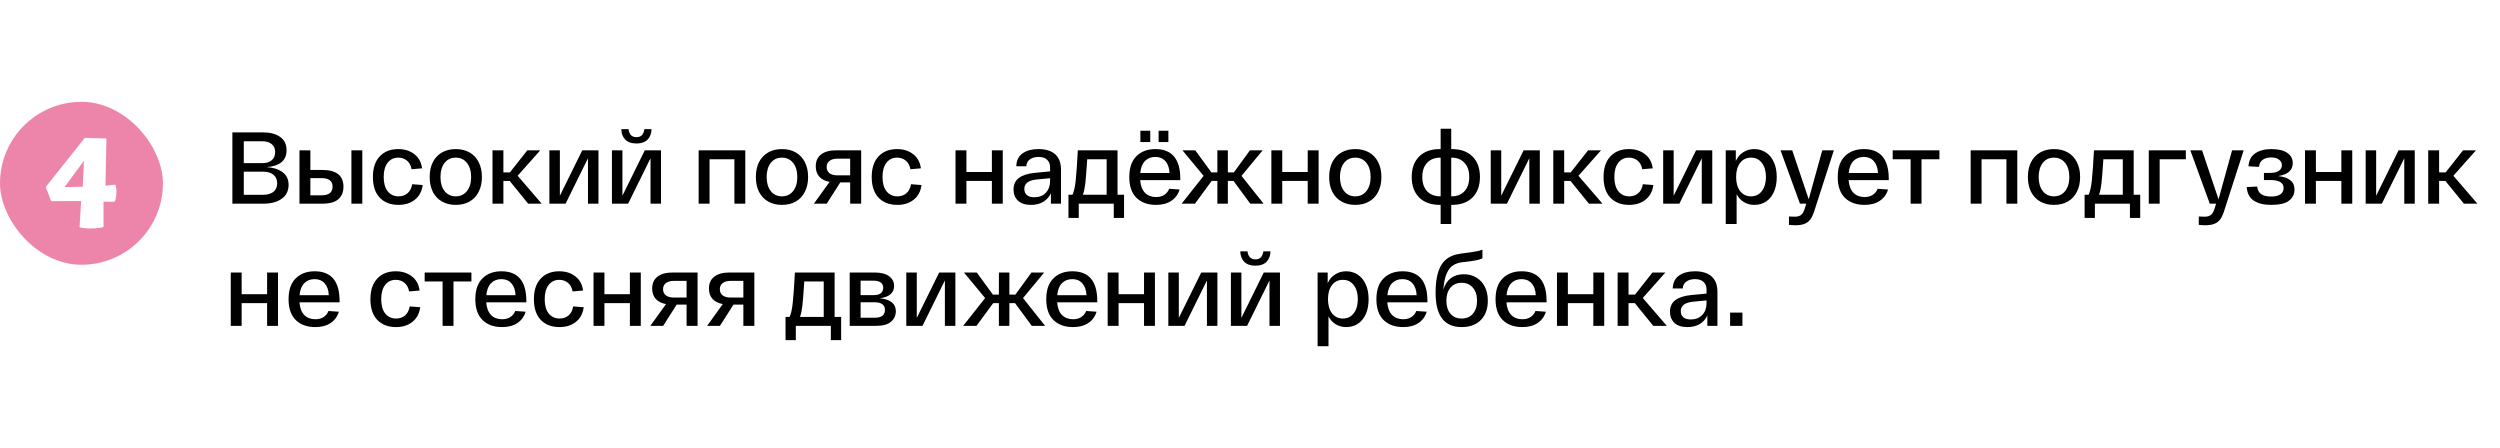 <?xml version="1.0" encoding="UTF-8"?> <svg xmlns="http://www.w3.org/2000/svg" width="491" height="88" viewBox="0 0 491 88" fill="none"><rect width="491" height="88" fill="white"></rect><rect y="20" width="32" height="32" rx="16" fill="#ED85AA"></rect><path d="M10.056 39.508L8.976 36.724L16.655 27.076L20.904 27.196L20.712 36.46L22.631 36.268C23.04 36.892 22.872 39.028 22.512 39.628L20.328 39.604V44.572C19.559 44.908 16.463 45.028 15.623 44.596L15.935 39.484L10.056 39.508ZM16.247 36.676L16.488 31.564L12.671 36.748L16.247 36.676Z" fill="white"></path><path d="M52.36 32.82C53.667 32.9 54.713 33.233 55.5 33.82C56.287 34.393 56.68 35.22 56.68 36.3C56.68 37.487 56.227 38.4 55.32 39.04C54.413 39.68 53.233 40 51.78 40H45.64V26H51.68C53.053 26 54.16 26.293 55 26.88C55.853 27.467 56.28 28.347 56.28 29.52C56.28 30.52 55.947 31.3 55.28 31.86C54.613 32.407 53.64 32.727 52.36 32.82ZM47.88 32.04H51.56C52.347 32.04 52.953 31.847 53.38 31.46C53.82 31.073 54.04 30.54 54.04 29.86C54.04 29.193 53.813 28.673 53.36 28.3C52.907 27.927 52.273 27.74 51.46 27.74H47.88V32.04ZM51.58 38.26C52.5 38.26 53.207 38.067 53.7 37.68C54.193 37.28 54.44 36.72 54.44 36C54.44 35.293 54.2 34.74 53.72 34.34C53.253 33.927 52.58 33.72 51.7 33.72H47.88V38.26H51.58ZM63.296 33.38C66.069 33.38 67.456 34.48 67.456 36.68C67.456 37.72 67.123 38.533 66.456 39.12C65.803 39.707 64.749 40 63.296 40H59.816H58.816V29.52H60.956V33.38H63.296ZM71.156 29.52V40H69.016V29.52H71.156ZM63.136 38.36C64.589 38.36 65.316 37.793 65.316 36.66C65.316 35.54 64.589 34.98 63.136 34.98H60.956V38.36H63.136ZM73.237 34.76C73.237 33.013 73.683 31.667 74.577 30.72C75.47 29.76 76.683 29.28 78.217 29.28C79.47 29.28 80.523 29.613 81.377 30.28C82.23 30.933 82.737 31.86 82.897 33.06L80.837 33.24C80.703 32.493 80.397 31.927 79.917 31.54C79.45 31.153 78.883 30.96 78.217 30.96C77.35 30.96 76.657 31.293 76.137 31.96C75.617 32.627 75.357 33.56 75.357 34.76C75.357 35.96 75.617 36.893 76.137 37.56C76.67 38.227 77.383 38.56 78.277 38.56C78.983 38.56 79.57 38.36 80.037 37.96C80.517 37.547 80.823 36.953 80.957 36.18L83.017 36.34C82.857 37.58 82.343 38.54 81.477 39.22C80.623 39.9 79.557 40.24 78.277 40.24C76.717 40.24 75.483 39.767 74.577 38.82C73.683 37.873 73.237 36.52 73.237 34.76ZM84.389 34.76C84.389 33.64 84.596 32.667 85.009 31.84C85.436 31.013 86.036 30.38 86.809 29.94C87.582 29.5 88.482 29.28 89.509 29.28C90.549 29.28 91.456 29.5 92.229 29.94C93.002 30.38 93.596 31.013 94.009 31.84C94.436 32.667 94.649 33.64 94.649 34.76C94.649 35.88 94.436 36.853 94.009 37.68C93.596 38.507 93.002 39.14 92.229 39.58C91.456 40.02 90.549 40.24 89.509 40.24C88.482 40.24 87.582 40.02 86.809 39.58C86.036 39.14 85.436 38.507 85.009 37.68C84.596 36.853 84.389 35.88 84.389 34.76ZM86.509 34.76C86.509 35.907 86.776 36.827 87.309 37.52C87.856 38.213 88.589 38.56 89.509 38.56C90.429 38.56 91.162 38.213 91.709 37.52C92.256 36.827 92.529 35.907 92.529 34.76C92.529 33.613 92.256 32.693 91.709 32C91.162 31.307 90.429 30.96 89.509 30.96C88.589 30.96 87.856 31.307 87.309 32C86.776 32.693 86.509 33.613 86.509 34.76ZM103.726 40L100.106 35.54H98.866V40H96.726V29.52H98.866V33.86H100.146L103.566 29.52H106.106L101.666 34.52L106.386 40H103.726ZM117.538 29.52V40H115.478V31.08L111.078 40H107.898V29.52H109.958V38.44L114.358 29.52H117.538ZM125.003 28.18C124.043 28.18 123.31 27.927 122.803 27.42C122.31 26.913 122.05 26.227 122.023 25.36H123.443C123.483 25.787 123.623 26.16 123.863 26.48C124.117 26.787 124.497 26.94 125.003 26.94C125.51 26.94 125.883 26.787 126.123 26.48C126.363 26.173 126.51 25.8 126.563 25.36H127.963C127.937 26.227 127.677 26.913 127.183 27.42C126.69 27.927 125.963 28.18 125.003 28.18ZM129.823 29.52V40H127.763V31.08L123.363 40H120.183V29.52H122.243V38.44L126.643 29.52H129.823ZM137.215 29.52H146.375V40H144.235V31.28H139.355V40H137.215V29.52ZM148.451 34.76C148.451 33.64 148.658 32.667 149.071 31.84C149.498 31.013 150.098 30.38 150.871 29.94C151.645 29.5 152.545 29.28 153.571 29.28C154.611 29.28 155.518 29.5 156.291 29.94C157.065 30.38 157.658 31.013 158.071 31.84C158.498 32.667 158.711 33.64 158.711 34.76C158.711 35.88 158.498 36.853 158.071 37.68C157.658 38.507 157.065 39.14 156.291 39.58C155.518 40.02 154.611 40.24 153.571 40.24C152.545 40.24 151.645 40.02 150.871 39.58C150.098 39.14 149.498 38.507 149.071 37.68C148.658 36.853 148.451 35.88 148.451 34.76ZM150.571 34.76C150.571 35.907 150.838 36.827 151.371 37.52C151.918 38.213 152.651 38.56 153.571 38.56C154.491 38.56 155.225 38.213 155.771 37.52C156.318 36.827 156.591 35.907 156.591 34.76C156.591 33.613 156.318 32.693 155.771 32C155.225 31.307 154.491 30.96 153.571 30.96C152.651 30.96 151.918 31.307 151.371 32C150.838 32.693 150.571 33.613 150.571 34.76ZM169.133 29.52V40H166.973V35.82H165.033L162.373 40H159.853L162.933 35.72C162.053 35.56 161.38 35.22 160.913 34.7C160.446 34.18 160.213 33.507 160.213 32.68C160.213 31.667 160.56 30.887 161.253 30.34C161.946 29.793 162.946 29.52 164.253 29.52H169.133ZM166.973 31.16H164.513C163.82 31.16 163.286 31.307 162.913 31.6C162.54 31.88 162.353 32.28 162.353 32.8C162.353 33.32 162.54 33.727 162.913 34.02C163.286 34.3 163.82 34.44 164.513 34.44H166.973V31.16ZM171.205 34.76C171.205 33.013 171.652 31.667 172.545 30.72C173.439 29.76 174.652 29.28 176.185 29.28C177.439 29.28 178.492 29.613 179.345 30.28C180.199 30.933 180.705 31.86 180.865 33.06L178.805 33.24C178.672 32.493 178.365 31.927 177.885 31.54C177.419 31.153 176.852 30.96 176.185 30.96C175.319 30.96 174.625 31.293 174.105 31.96C173.585 32.627 173.325 33.56 173.325 34.76C173.325 35.96 173.585 36.893 174.105 37.56C174.639 38.227 175.352 38.56 176.245 38.56C176.952 38.56 177.539 38.36 178.005 37.96C178.485 37.547 178.792 36.953 178.925 36.18L180.985 36.34C180.825 37.58 180.312 38.54 179.445 39.22C178.592 39.9 177.525 40.24 176.245 40.24C174.685 40.24 173.452 39.767 172.545 38.82C171.652 37.873 171.205 36.52 171.205 34.76ZM187.664 29.52H189.804V33.78H194.804V29.52H196.944V40H194.804V35.54H189.804V40H187.664V29.52ZM199.058 37.22C199.058 36.233 199.411 35.473 200.118 34.94C200.838 34.407 201.891 34.073 203.278 33.94L206.238 33.66V32.86C206.238 32.247 206.044 31.753 205.658 31.38C205.284 31.007 204.718 30.82 203.958 30.82C203.278 30.82 202.718 30.98 202.278 31.3C201.838 31.607 201.598 32.06 201.558 32.66H199.598C199.638 31.5 200.058 30.647 200.858 30.1C201.658 29.553 202.691 29.28 203.958 29.28C205.384 29.28 206.478 29.62 207.238 30.3C207.998 30.98 208.378 31.98 208.378 33.3V40H206.398V37.96C206.064 38.68 205.564 39.24 204.898 39.64C204.231 40.04 203.424 40.24 202.478 40.24C201.344 40.24 200.491 39.96 199.918 39.4C199.344 38.84 199.058 38.113 199.058 37.22ZM201.178 37.12C201.178 37.6 201.338 37.993 201.658 38.3C201.991 38.593 202.484 38.74 203.138 38.74C204.084 38.74 204.838 38.447 205.398 37.86C205.958 37.26 206.238 36.493 206.238 35.56V35L203.558 35.26C201.971 35.42 201.178 36.04 201.178 37.12ZM220.765 38.24V42.8H218.745V40H211.865V42.8H209.845V38.24H210.645C210.939 37.587 211.145 36.653 211.265 35.44C211.399 34.227 211.539 32.253 211.685 29.52H219.485V38.24H220.765ZM217.345 31.28H213.525L213.465 32.2C213.345 33.973 213.239 35.273 213.145 36.1C213.052 36.927 212.899 37.64 212.685 38.24H217.345V31.28ZM223.971 25.68H225.911V27.9H223.971V25.68ZM227.551 25.68H229.471V27.9H227.551V25.68ZM221.791 34.76C221.791 32.96 222.258 31.6 223.191 30.68C224.125 29.747 225.365 29.28 226.911 29.28C230.178 29.28 231.811 31.227 231.811 35.12V35.38H223.931C224.011 36.46 224.325 37.287 224.871 37.86C225.431 38.42 226.158 38.7 227.051 38.7C227.691 38.7 228.225 38.56 228.651 38.28C229.091 38 229.418 37.6 229.631 37.08L231.671 37.22C231.391 38.167 230.851 38.907 230.051 39.44C229.265 39.973 228.265 40.24 227.051 40.24C225.438 40.24 224.158 39.78 223.211 38.86C222.265 37.94 221.791 36.573 221.791 34.76ZM229.691 33.98C229.651 32.993 229.385 32.22 228.891 31.66C228.398 31.1 227.738 30.82 226.911 30.82C226.085 30.82 225.405 31.087 224.871 31.62C224.351 32.153 224.045 32.94 223.951 33.98H229.691ZM245.551 40L242.271 35.54H241.151V40H239.091V35.54H237.971L234.691 40H232.071L236.391 34.54L232.231 29.52H234.751L237.911 33.86H239.091V29.52H241.151V33.86H242.331L245.491 29.52H247.991L243.831 34.54L248.171 40H245.551ZM249.695 29.52H251.835V33.78H256.835V29.52H258.975V40H256.835V35.54H251.835V40H249.695V29.52ZM261.049 34.76C261.049 33.64 261.256 32.667 261.669 31.84C262.096 31.013 262.696 30.38 263.469 29.94C264.242 29.5 265.142 29.28 266.169 29.28C267.209 29.28 268.116 29.5 268.889 29.94C269.662 30.38 270.256 31.013 270.669 31.84C271.096 32.667 271.309 33.64 271.309 34.76C271.309 35.88 271.096 36.853 270.669 37.68C270.256 38.507 269.662 39.14 268.889 39.58C268.116 40.02 267.209 40.24 266.169 40.24C265.142 40.24 264.242 40.02 263.469 39.58C262.696 39.14 262.096 38.507 261.669 37.68C261.256 36.853 261.049 35.88 261.049 34.76ZM263.169 34.76C263.169 35.907 263.436 36.827 263.969 37.52C264.516 38.213 265.249 38.56 266.169 38.56C267.089 38.56 267.822 38.213 268.369 37.52C268.916 36.827 269.189 35.907 269.189 34.76C269.189 33.613 268.916 32.693 268.369 32C267.822 31.307 267.089 30.96 266.169 30.96C265.249 30.96 264.516 31.307 263.969 32C263.436 32.693 263.169 33.613 263.169 34.76ZM285.141 29.28C286.888 29.28 288.241 29.767 289.201 30.74C290.174 31.713 290.661 33.053 290.661 34.76C290.661 36.467 290.174 37.807 289.201 38.78C288.241 39.753 286.888 40.24 285.141 40.24H285.021V44H282.941V40.24H282.801C281.054 40.24 279.694 39.753 278.721 38.78C277.748 37.807 277.261 36.467 277.261 34.76C277.261 33.053 277.748 31.713 278.721 30.74C279.694 29.767 281.054 29.28 282.801 29.28H282.941V25.28H285.021V29.28H285.141ZM282.941 38.56V30.96H282.861C281.781 30.96 280.921 31.3 280.281 31.98C279.654 32.647 279.341 33.573 279.341 34.76C279.341 35.947 279.654 36.88 280.281 37.56C280.921 38.227 281.781 38.56 282.861 38.56H282.941ZM285.081 38.56C286.161 38.56 287.008 38.227 287.621 37.56C288.248 36.88 288.561 35.947 288.561 34.76C288.561 33.573 288.248 32.647 287.621 31.98C287.008 31.3 286.161 30.96 285.081 30.96H285.021V38.56H285.081ZM302.421 29.52V40H300.361V31.08L295.961 40H292.781V29.52H294.841V38.44L299.241 29.52H302.421ZM312.066 40L308.446 35.54H307.206V40H305.066V29.52H307.206V33.86H308.486L311.906 29.52H314.446L310.006 34.52L314.726 40H312.066ZM314.936 34.76C314.936 33.013 315.382 31.667 316.276 30.72C317.169 29.76 318.382 29.28 319.916 29.28C321.169 29.28 322.222 29.613 323.076 30.28C323.929 30.933 324.436 31.86 324.596 33.06L322.536 33.24C322.402 32.493 322.096 31.927 321.616 31.54C321.149 31.153 320.582 30.96 319.916 30.96C319.049 30.96 318.356 31.293 317.836 31.96C317.316 32.627 317.056 33.56 317.056 34.76C317.056 35.96 317.316 36.893 317.836 37.56C318.369 38.227 319.082 38.56 319.976 38.56C320.682 38.56 321.269 38.36 321.736 37.96C322.216 37.547 322.522 36.953 322.656 36.18L324.716 36.34C324.556 37.58 324.042 38.54 323.176 39.22C322.322 39.9 321.256 40.24 319.976 40.24C318.416 40.24 317.182 39.767 316.276 38.82C315.382 37.873 314.936 36.52 314.936 34.76ZM336.288 29.52V40H334.228V31.08L329.828 40H326.648V29.52H328.708V38.44L333.108 29.52H336.288ZM338.933 29.52H340.913V31.62C341.247 30.873 341.733 30.3 342.373 29.9C343.013 29.487 343.733 29.28 344.533 29.28C345.387 29.28 346.147 29.5 346.813 29.94C347.48 30.367 348 30.993 348.373 31.82C348.76 32.647 348.953 33.627 348.953 34.76C348.953 35.893 348.767 36.873 348.393 37.7C348.02 38.527 347.5 39.16 346.833 39.6C346.167 40.027 345.407 40.24 344.553 40.24C343.793 40.24 343.113 40.06 342.513 39.7C341.913 39.34 341.433 38.82 341.073 38.14V44H338.933V29.52ZM340.973 34.76C340.973 35.907 341.233 36.827 341.753 37.52C342.287 38.213 343 38.56 343.893 38.56C344.8 38.56 345.513 38.213 346.033 37.52C346.567 36.827 346.833 35.907 346.833 34.76C346.833 33.613 346.567 32.693 346.033 32C345.513 31.307 344.8 30.96 343.893 30.96C343 30.96 342.287 31.307 341.753 32C341.233 32.693 340.973 33.613 340.973 34.76ZM360.172 29.52L356.452 41.06C356.212 41.887 355.939 42.527 355.632 42.98C355.325 43.433 354.932 43.753 354.452 43.94C353.985 44.14 353.379 44.24 352.632 44.24C352.219 44.24 351.792 44.213 351.352 44.16V42.52C351.885 42.547 352.265 42.56 352.492 42.56C353.052 42.56 353.479 42.433 353.772 42.18C354.065 41.94 354.312 41.473 354.512 40.78L354.752 40H353.512L349.692 29.52H351.992L355.232 39.14L357.892 29.52H360.172ZM360.932 34.76C360.932 32.96 361.399 31.6 362.332 30.68C363.265 29.747 364.505 29.28 366.052 29.28C369.319 29.28 370.952 31.227 370.952 35.12V35.38H363.072C363.152 36.46 363.465 37.287 364.012 37.86C364.572 38.42 365.299 38.7 366.192 38.7C366.832 38.7 367.365 38.56 367.792 38.28C368.232 38 368.559 37.6 368.772 37.08L370.812 37.22C370.532 38.167 369.992 38.907 369.192 39.44C368.405 39.973 367.405 40.24 366.192 40.24C364.579 40.24 363.299 39.78 362.352 38.86C361.405 37.94 360.932 36.573 360.932 34.76ZM368.832 33.98C368.792 32.993 368.525 32.22 368.032 31.66C367.539 31.1 366.879 30.82 366.052 30.82C365.225 30.82 364.545 31.087 364.012 31.62C363.492 32.153 363.185 32.94 363.092 33.98H368.832ZM371.725 29.52H380.905V31.28H377.385V40H375.245V31.28H371.725V29.52ZM387.039 29.52H396.199V40H394.059V31.28H389.179V40H387.039V29.52ZM398.276 34.76C398.276 33.64 398.482 32.667 398.896 31.84C399.322 31.013 399.922 30.38 400.696 29.94C401.469 29.5 402.369 29.28 403.396 29.28C404.436 29.28 405.342 29.5 406.116 29.94C406.889 30.38 407.482 31.013 407.896 31.84C408.322 32.667 408.536 33.64 408.536 34.76C408.536 35.88 408.322 36.853 407.896 37.68C407.482 38.507 406.889 39.14 406.116 39.58C405.342 40.02 404.436 40.24 403.396 40.24C402.369 40.24 401.469 40.02 400.696 39.58C399.922 39.14 399.322 38.507 398.896 37.68C398.482 36.853 398.276 35.88 398.276 34.76ZM400.396 34.76C400.396 35.907 400.662 36.827 401.196 37.52C401.742 38.213 402.476 38.56 403.396 38.56C404.316 38.56 405.049 38.213 405.596 37.52C406.142 36.827 406.416 35.907 406.416 34.76C406.416 33.613 406.142 32.693 405.596 32C405.049 31.307 404.316 30.96 403.396 30.96C402.476 30.96 401.742 31.307 401.196 32C400.662 32.693 400.396 33.613 400.396 34.76ZM420.336 38.24V42.8H418.316V40H411.436V42.8H409.416V38.24H410.216C410.509 37.587 410.716 36.653 410.836 35.44C410.969 34.227 411.109 32.253 411.256 29.52H419.056V38.24H420.336ZM416.916 31.28H413.096L413.036 32.2C412.916 33.973 412.809 35.273 412.716 36.1C412.622 36.927 412.469 37.64 412.256 38.24H416.916V31.28ZM422.019 29.52H429.299V31.28H424.159V40H422.019V29.52ZM440.66 29.52L436.94 41.06C436.7 41.887 436.427 42.527 436.12 42.98C435.814 43.433 435.42 43.753 434.94 43.94C434.474 44.14 433.867 44.24 433.12 44.24C432.707 44.24 432.28 44.213 431.84 44.16V42.52C432.374 42.547 432.754 42.56 432.98 42.56C433.54 42.56 433.967 42.433 434.26 42.18C434.554 41.94 434.8 41.473 435 40.78L435.24 40H434L430.18 29.52H432.48L435.72 39.14L438.38 29.52H440.66ZM447.398 34.58C449.558 34.793 450.638 35.673 450.638 37.22C450.638 38.113 450.285 38.84 449.578 39.4C448.872 39.96 447.692 40.24 446.038 40.24C444.612 40.24 443.478 39.96 442.638 39.4C441.798 38.84 441.338 37.953 441.258 36.74L443.318 36.64C443.425 37.947 444.332 38.6 446.038 38.6C446.865 38.6 447.478 38.453 447.878 38.16C448.292 37.867 448.498 37.453 448.498 36.92C448.498 35.88 447.618 35.36 445.858 35.36H444.638V33.96H445.758C446.572 33.96 447.172 33.827 447.558 33.56C447.958 33.28 448.158 32.913 448.158 32.46C448.158 31.98 447.965 31.607 447.578 31.34C447.205 31.06 446.698 30.92 446.058 30.92C445.392 30.92 444.838 31.073 444.398 31.38C443.972 31.687 443.725 32.153 443.658 32.78L441.598 32.66C441.678 31.513 442.118 30.667 442.918 30.12C443.732 29.56 444.778 29.28 446.058 29.28C447.472 29.28 448.532 29.533 449.238 30.04C449.945 30.533 450.298 31.2 450.298 32.04C450.298 32.707 450.065 33.26 449.598 33.7C449.132 34.14 448.398 34.433 447.398 34.58ZM452.703 29.52H454.843V33.78H459.843V29.52H461.983V40H459.843V35.54H454.843V40H452.703V29.52ZM474.257 29.52V40H472.197V31.08L467.797 40H464.617V29.52H466.677V38.44L471.077 29.52H474.257ZM483.902 40L480.282 35.54H479.042V40H476.902V29.52H479.042V33.86H480.322L483.742 29.52H486.282L481.842 34.52L486.562 40H483.902ZM45.32 53.52H47.46V57.78H52.46V53.52H54.6V64H52.46V59.54H47.46V64H45.32V53.52ZM56.674 58.76C56.674 56.96 57.141 55.6 58.074 54.68C59.007 53.747 60.247 53.28 61.794 53.28C65.061 53.28 66.694 55.227 66.694 59.12V59.38H58.814C58.894 60.46 59.207 61.287 59.754 61.86C60.314 62.42 61.041 62.7 61.934 62.7C62.574 62.7 63.107 62.56 63.534 62.28C63.974 62 64.301 61.6 64.514 61.08L66.554 61.22C66.274 62.167 65.734 62.907 64.934 63.44C64.147 63.973 63.147 64.24 61.934 64.24C60.321 64.24 59.041 63.78 58.094 62.86C57.147 61.94 56.674 60.573 56.674 58.76ZM64.574 57.98C64.534 56.993 64.267 56.22 63.774 55.66C63.281 55.1 62.621 54.82 61.794 54.82C60.967 54.82 60.287 55.087 59.754 55.62C59.234 56.153 58.927 56.94 58.834 57.98H64.574ZM72.748 58.76C72.748 57.013 73.195 55.667 74.088 54.72C74.982 53.76 76.195 53.28 77.728 53.28C78.982 53.28 80.035 53.613 80.888 54.28C81.742 54.933 82.248 55.86 82.408 57.06L80.348 57.24C80.215 56.493 79.908 55.927 79.428 55.54C78.962 55.153 78.395 54.96 77.728 54.96C76.862 54.96 76.168 55.293 75.648 55.96C75.128 56.627 74.868 57.56 74.868 58.76C74.868 59.96 75.128 60.893 75.648 61.56C76.182 62.227 76.895 62.56 77.788 62.56C78.495 62.56 79.082 62.36 79.548 61.96C80.028 61.547 80.335 60.953 80.468 60.18L82.528 60.34C82.368 61.58 81.855 62.54 80.988 63.22C80.135 63.9 79.068 64.24 77.788 64.24C76.228 64.24 74.995 63.767 74.088 62.82C73.195 61.873 72.748 60.52 72.748 58.76ZM83.405 53.52H92.585V55.28H89.065V64H86.925V55.28H83.405V53.52ZM93.354 58.76C93.354 56.96 93.82 55.6 94.754 54.68C95.687 53.747 96.927 53.28 98.474 53.28C101.74 53.28 103.374 55.227 103.374 59.12V59.38H95.494C95.574 60.46 95.887 61.287 96.434 61.86C96.994 62.42 97.72 62.7 98.614 62.7C99.254 62.7 99.787 62.56 100.214 62.28C100.654 62 100.98 61.6 101.194 61.08L103.234 61.22C102.954 62.167 102.414 62.907 101.614 63.44C100.827 63.973 99.827 64.24 98.614 64.24C97 64.24 95.72 63.78 94.774 62.86C93.827 61.94 93.354 60.573 93.354 58.76ZM101.254 57.98C101.214 56.993 100.947 56.22 100.454 55.66C99.96 55.1 99.3 54.82 98.474 54.82C97.647 54.82 96.967 55.087 96.434 55.62C95.914 56.153 95.607 56.94 95.514 57.98H101.254ZM104.858 58.76C104.858 57.013 105.304 55.667 106.198 54.72C107.091 53.76 108.304 53.28 109.838 53.28C111.091 53.28 112.144 53.613 112.998 54.28C113.851 54.933 114.358 55.86 114.518 57.06L112.458 57.24C112.324 56.493 112.018 55.927 111.538 55.54C111.071 55.153 110.504 54.96 109.838 54.96C108.971 54.96 108.278 55.293 107.758 55.96C107.238 56.627 106.978 57.56 106.978 58.76C106.978 59.96 107.238 60.893 107.758 61.56C108.291 62.227 109.004 62.56 109.898 62.56C110.604 62.56 111.191 62.36 111.658 61.96C112.138 61.547 112.444 60.953 112.578 60.18L114.638 60.34C114.478 61.58 113.964 62.54 113.098 63.22C112.244 63.9 111.178 64.24 109.898 64.24C108.338 64.24 107.104 63.767 106.198 62.82C105.304 61.873 104.858 60.52 104.858 58.76ZM116.57 53.52H118.71V57.78H123.71V53.52H125.85V64H123.71V59.54H118.71V64H116.57V53.52ZM137.004 53.52V64H134.844V59.82H132.904L130.244 64H127.724L130.804 59.72C129.924 59.56 129.251 59.22 128.784 58.7C128.317 58.18 128.084 57.507 128.084 56.68C128.084 55.667 128.431 54.887 129.124 54.34C129.817 53.793 130.817 53.52 132.124 53.52H137.004ZM134.844 55.16H132.384C131.691 55.16 131.157 55.307 130.784 55.6C130.411 55.88 130.224 56.28 130.224 56.8C130.224 57.32 130.411 57.727 130.784 58.02C131.157 58.3 131.691 58.44 132.384 58.44H134.844V55.16ZM148.156 53.52V64H145.996V59.82H144.056L141.396 64H138.876L141.956 59.72C141.076 59.56 140.403 59.22 139.936 58.7C139.47 58.18 139.236 57.507 139.236 56.68C139.236 55.667 139.583 54.887 140.276 54.34C140.97 53.793 141.97 53.52 143.276 53.52H148.156ZM145.996 55.16H143.536C142.843 55.16 142.31 55.307 141.936 55.6C141.563 55.88 141.376 56.28 141.376 56.8C141.376 57.32 141.563 57.727 141.936 58.02C142.31 58.3 142.843 58.44 143.536 58.44H145.996V55.16ZM165.199 62.24V66.8H163.179V64H156.299V66.8H154.279V62.24H155.079C155.372 61.587 155.579 60.653 155.699 59.44C155.832 58.227 155.972 56.253 156.119 53.52H163.919V62.24H165.199ZM161.779 55.28H157.959L157.899 56.2C157.779 57.973 157.672 59.273 157.579 60.1C157.486 60.927 157.332 61.64 157.119 62.24H161.779V55.28ZM172.803 58.58C174.896 58.793 175.943 59.647 175.943 61.14C175.943 61.953 175.629 62.633 175.003 63.18C174.389 63.727 173.389 64 172.003 64H166.882V53.52H171.743C173.023 53.52 173.983 53.767 174.623 54.26C175.276 54.74 175.603 55.373 175.603 56.16C175.603 57.52 174.669 58.327 172.803 58.58ZM169.023 57.96H171.583C172.236 57.96 172.709 57.833 173.003 57.58C173.309 57.313 173.463 56.967 173.463 56.54C173.463 55.593 172.803 55.12 171.483 55.12H169.023V57.96ZM171.803 62.4C173.136 62.4 173.803 61.887 173.803 60.86C173.803 59.86 173.103 59.36 171.703 59.36H169.023V62.4H171.803ZM187.636 53.52V64H185.576V55.08L181.176 64H177.996V53.52H180.056V62.44L184.456 53.52H187.636ZM202.641 64L199.361 59.54H198.241V64H196.181V59.54H195.061L191.781 64H189.161L193.481 58.54L189.321 53.52H191.841L195.001 57.86H196.181V53.52H198.241V57.86H199.421L202.581 53.52H205.081L200.921 58.54L205.261 64H202.641ZM205.483 58.76C205.483 56.96 205.949 55.6 206.883 54.68C207.816 53.747 209.056 53.28 210.603 53.28C213.869 53.28 215.503 55.227 215.503 59.12V59.38H207.623C207.703 60.46 208.016 61.287 208.563 61.86C209.123 62.42 209.849 62.7 210.743 62.7C211.383 62.7 211.916 62.56 212.343 62.28C212.783 62 213.109 61.6 213.323 61.08L215.363 61.22C215.083 62.167 214.543 62.907 213.743 63.44C212.956 63.973 211.956 64.24 210.743 64.24C209.129 64.24 207.849 63.78 206.903 62.86C205.956 61.94 205.483 60.573 205.483 58.76ZM213.383 57.98C213.343 56.993 213.076 56.22 212.583 55.66C212.089 55.1 211.429 54.82 210.603 54.82C209.776 54.82 209.096 55.087 208.563 55.62C208.043 56.153 207.736 56.94 207.643 57.98H213.383ZM217.547 53.52H219.687V57.78H224.687V53.52H226.827V64H224.687V59.54H219.687V64H217.547V53.52ZM239.101 53.52V64H237.041V55.08L232.641 64H229.461V53.52H231.521V62.44L235.921 53.52H239.101ZM246.566 52.18C245.606 52.18 244.872 51.927 244.366 51.42C243.872 50.913 243.612 50.227 243.586 49.36H245.006C245.046 49.787 245.186 50.16 245.426 50.48C245.679 50.787 246.059 50.94 246.566 50.94C247.072 50.94 247.446 50.787 247.686 50.48C247.926 50.173 248.072 49.8 248.126 49.36H249.526C249.499 50.227 249.239 50.913 248.746 51.42C248.252 51.927 247.526 52.18 246.566 52.18ZM251.386 53.52V64H249.326V55.08L244.926 64H241.746V53.52H243.806V62.44L248.206 53.52H251.386ZM258.777 53.52H260.757V55.62C261.09 54.873 261.577 54.3 262.217 53.9C262.857 53.487 263.577 53.28 264.377 53.28C265.23 53.28 265.99 53.5 266.657 53.94C267.324 54.367 267.844 54.993 268.217 55.82C268.604 56.647 268.797 57.627 268.797 58.76C268.797 59.893 268.61 60.873 268.237 61.7C267.864 62.527 267.344 63.16 266.677 63.6C266.01 64.027 265.25 64.24 264.397 64.24C263.637 64.24 262.957 64.06 262.357 63.7C261.757 63.34 261.277 62.82 260.917 62.14V68H258.777V53.52ZM260.817 58.76C260.817 59.907 261.077 60.827 261.597 61.52C262.13 62.213 262.844 62.56 263.737 62.56C264.644 62.56 265.357 62.213 265.877 61.52C266.41 60.827 266.677 59.907 266.677 58.76C266.677 57.613 266.41 56.693 265.877 56C265.357 55.307 264.644 54.96 263.737 54.96C262.844 54.96 262.13 55.307 261.597 56C261.077 56.693 260.817 57.613 260.817 58.76ZM270.326 58.76C270.326 56.96 270.793 55.6 271.726 54.68C272.66 53.747 273.9 53.28 275.446 53.28C278.713 53.28 280.346 55.227 280.346 59.12V59.38H272.466C272.546 60.46 272.86 61.287 273.406 61.86C273.966 62.42 274.693 62.7 275.586 62.7C276.226 62.7 276.76 62.56 277.186 62.28C277.626 62 277.953 61.6 278.166 61.08L280.206 61.22C279.926 62.167 279.386 62.907 278.586 63.44C277.8 63.973 276.8 64.24 275.586 64.24C273.973 64.24 272.693 63.78 271.746 62.86C270.8 61.94 270.326 60.573 270.326 58.76ZM278.226 57.98C278.186 56.993 277.92 56.22 277.426 55.66C276.933 55.1 276.273 54.82 275.446 54.82C274.62 54.82 273.94 55.087 273.406 55.62C272.886 56.153 272.58 56.94 272.486 57.98H278.226ZM287.49 53.86C288.41 53.86 289.224 54.073 289.93 54.5C290.65 54.913 291.21 55.513 291.61 56.3C292.01 57.087 292.21 58.007 292.21 59.06C292.21 60.66 291.75 61.927 290.83 62.86C289.91 63.78 288.657 64.24 287.07 64.24C283.657 64.24 281.95 62 281.95 57.52C281.95 55.253 282.277 53.513 282.93 52.3C283.584 51.073 284.644 50.293 286.11 49.96C286.577 49.853 287.264 49.747 288.17 49.64L288.91 49.54C289.444 49.46 289.87 49.387 290.19 49.32C290.51 49.253 290.83 49.16 291.15 49.04V50.72C290.764 50.933 290.097 51.113 289.15 51.26L288.07 51.4L287.17 51.5C286.464 51.593 285.864 51.8 285.37 52.12C284.877 52.427 284.464 52.96 284.13 53.72C283.797 54.467 283.577 55.52 283.47 56.88C283.75 55.933 284.23 55.193 284.91 54.66C285.604 54.127 286.464 53.86 287.49 53.86ZM287.07 62.56C288.004 62.56 288.737 62.247 289.27 61.62C289.817 60.993 290.09 60.14 290.09 59.06C290.09 57.98 289.817 57.127 289.27 56.5C288.737 55.86 288.004 55.54 287.07 55.54C286.15 55.54 285.417 55.86 284.87 56.5C284.337 57.127 284.07 57.98 284.07 59.06C284.07 60.14 284.337 60.993 284.87 61.62C285.404 62.247 286.137 62.56 287.07 62.56ZM293.725 58.76C293.725 56.96 294.192 55.6 295.125 54.68C296.058 53.747 297.298 53.28 298.845 53.28C302.112 53.28 303.745 55.227 303.745 59.12V59.38H295.865C295.945 60.46 296.258 61.287 296.805 61.86C297.365 62.42 298.092 62.7 298.985 62.7C299.625 62.7 300.158 62.56 300.585 62.28C301.025 62 301.352 61.6 301.565 61.08L303.605 61.22C303.325 62.167 302.785 62.907 301.985 63.44C301.198 63.973 300.198 64.24 298.985 64.24C297.372 64.24 296.092 63.78 295.145 62.86C294.198 61.94 293.725 60.573 293.725 58.76ZM301.625 57.98C301.585 56.993 301.318 56.22 300.825 55.66C300.332 55.1 299.672 54.82 298.845 54.82C298.018 54.82 297.338 55.087 296.805 55.62C296.285 56.153 295.978 56.94 295.885 57.98H301.625ZM305.789 53.52H307.929V57.78H312.929V53.52H315.069V64H312.929V59.54H307.929V64H305.789V53.52ZM324.703 64L321.083 59.54H319.843V64H317.703V53.52H319.843V57.86H321.123L324.543 53.52H327.083L322.643 58.52L327.363 64H324.703ZM327.984 61.22C327.984 60.233 328.337 59.473 329.044 58.94C329.764 58.407 330.817 58.073 332.204 57.94L335.164 57.66V56.86C335.164 56.247 334.97 55.753 334.584 55.38C334.21 55.007 333.644 54.82 332.884 54.82C332.204 54.82 331.644 54.98 331.204 55.3C330.764 55.607 330.524 56.06 330.484 56.66H328.524C328.564 55.5 328.984 54.647 329.784 54.1C330.584 53.553 331.617 53.28 332.884 53.28C334.31 53.28 335.404 53.62 336.164 54.3C336.924 54.98 337.304 55.98 337.304 57.3V64H335.324V61.96C334.99 62.68 334.49 63.24 333.824 63.64C333.157 64.04 332.35 64.24 331.404 64.24C330.27 64.24 329.417 63.96 328.844 63.4C328.27 62.84 327.984 62.113 327.984 61.22ZM330.104 61.12C330.104 61.6 330.264 61.993 330.584 62.3C330.917 62.593 331.41 62.74 332.064 62.74C333.01 62.74 333.764 62.447 334.324 61.86C334.884 61.26 335.164 60.493 335.164 59.56V59L332.484 59.26C330.897 59.42 330.104 60.04 330.104 61.12ZM339.791 61.4H342.211V64H339.791V61.4Z" fill="black"></path></svg> 